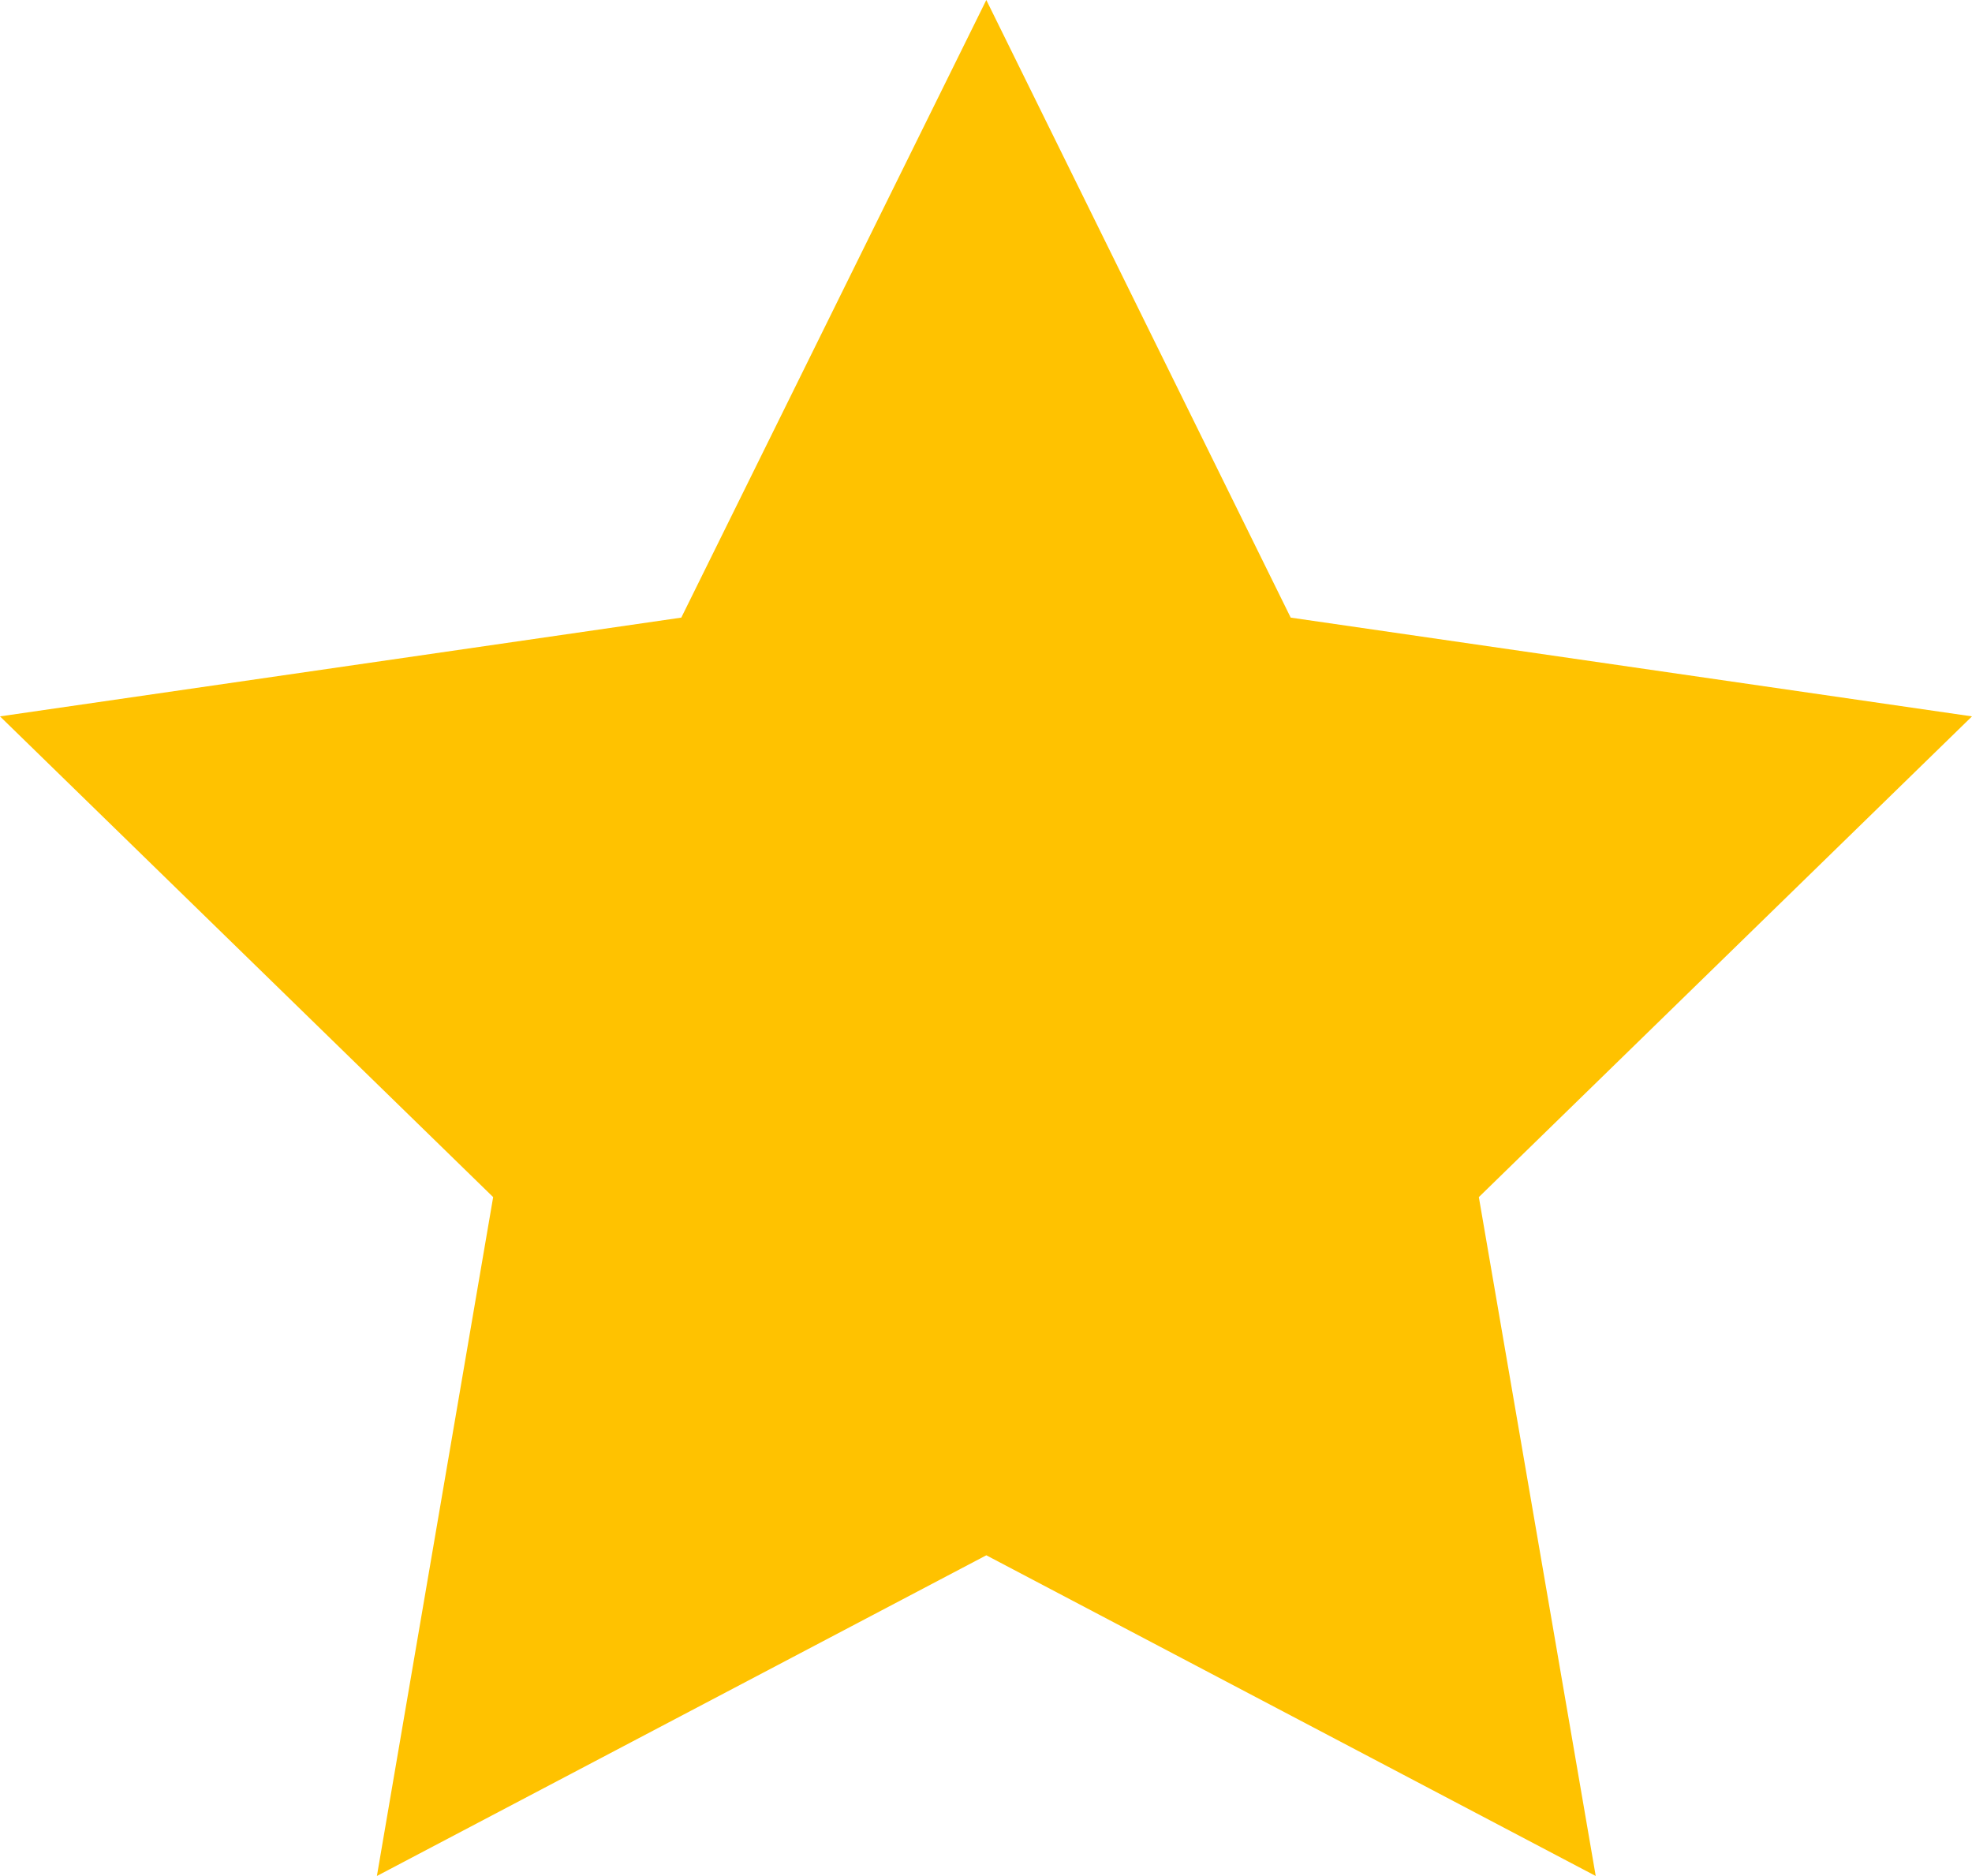 <svg xmlns="http://www.w3.org/2000/svg" viewBox="0 0 31.55 30.01"><defs><style>.cls-1{fill:#ffc200;}</style></defs><title>予約</title><g id="レイヤー_2" data-name="レイヤー 2"><g id="レイヤー_2-2" data-name="レイヤー 2"><polygon class="cls-1" points="15.78 24.88 6.03 30.01 7.89 19.15 0 11.46 10.9 9.88 15.78 0 20.65 9.88 31.55 11.46 23.66 19.15 25.53 30.01 15.78 24.88"/></g></g></svg>